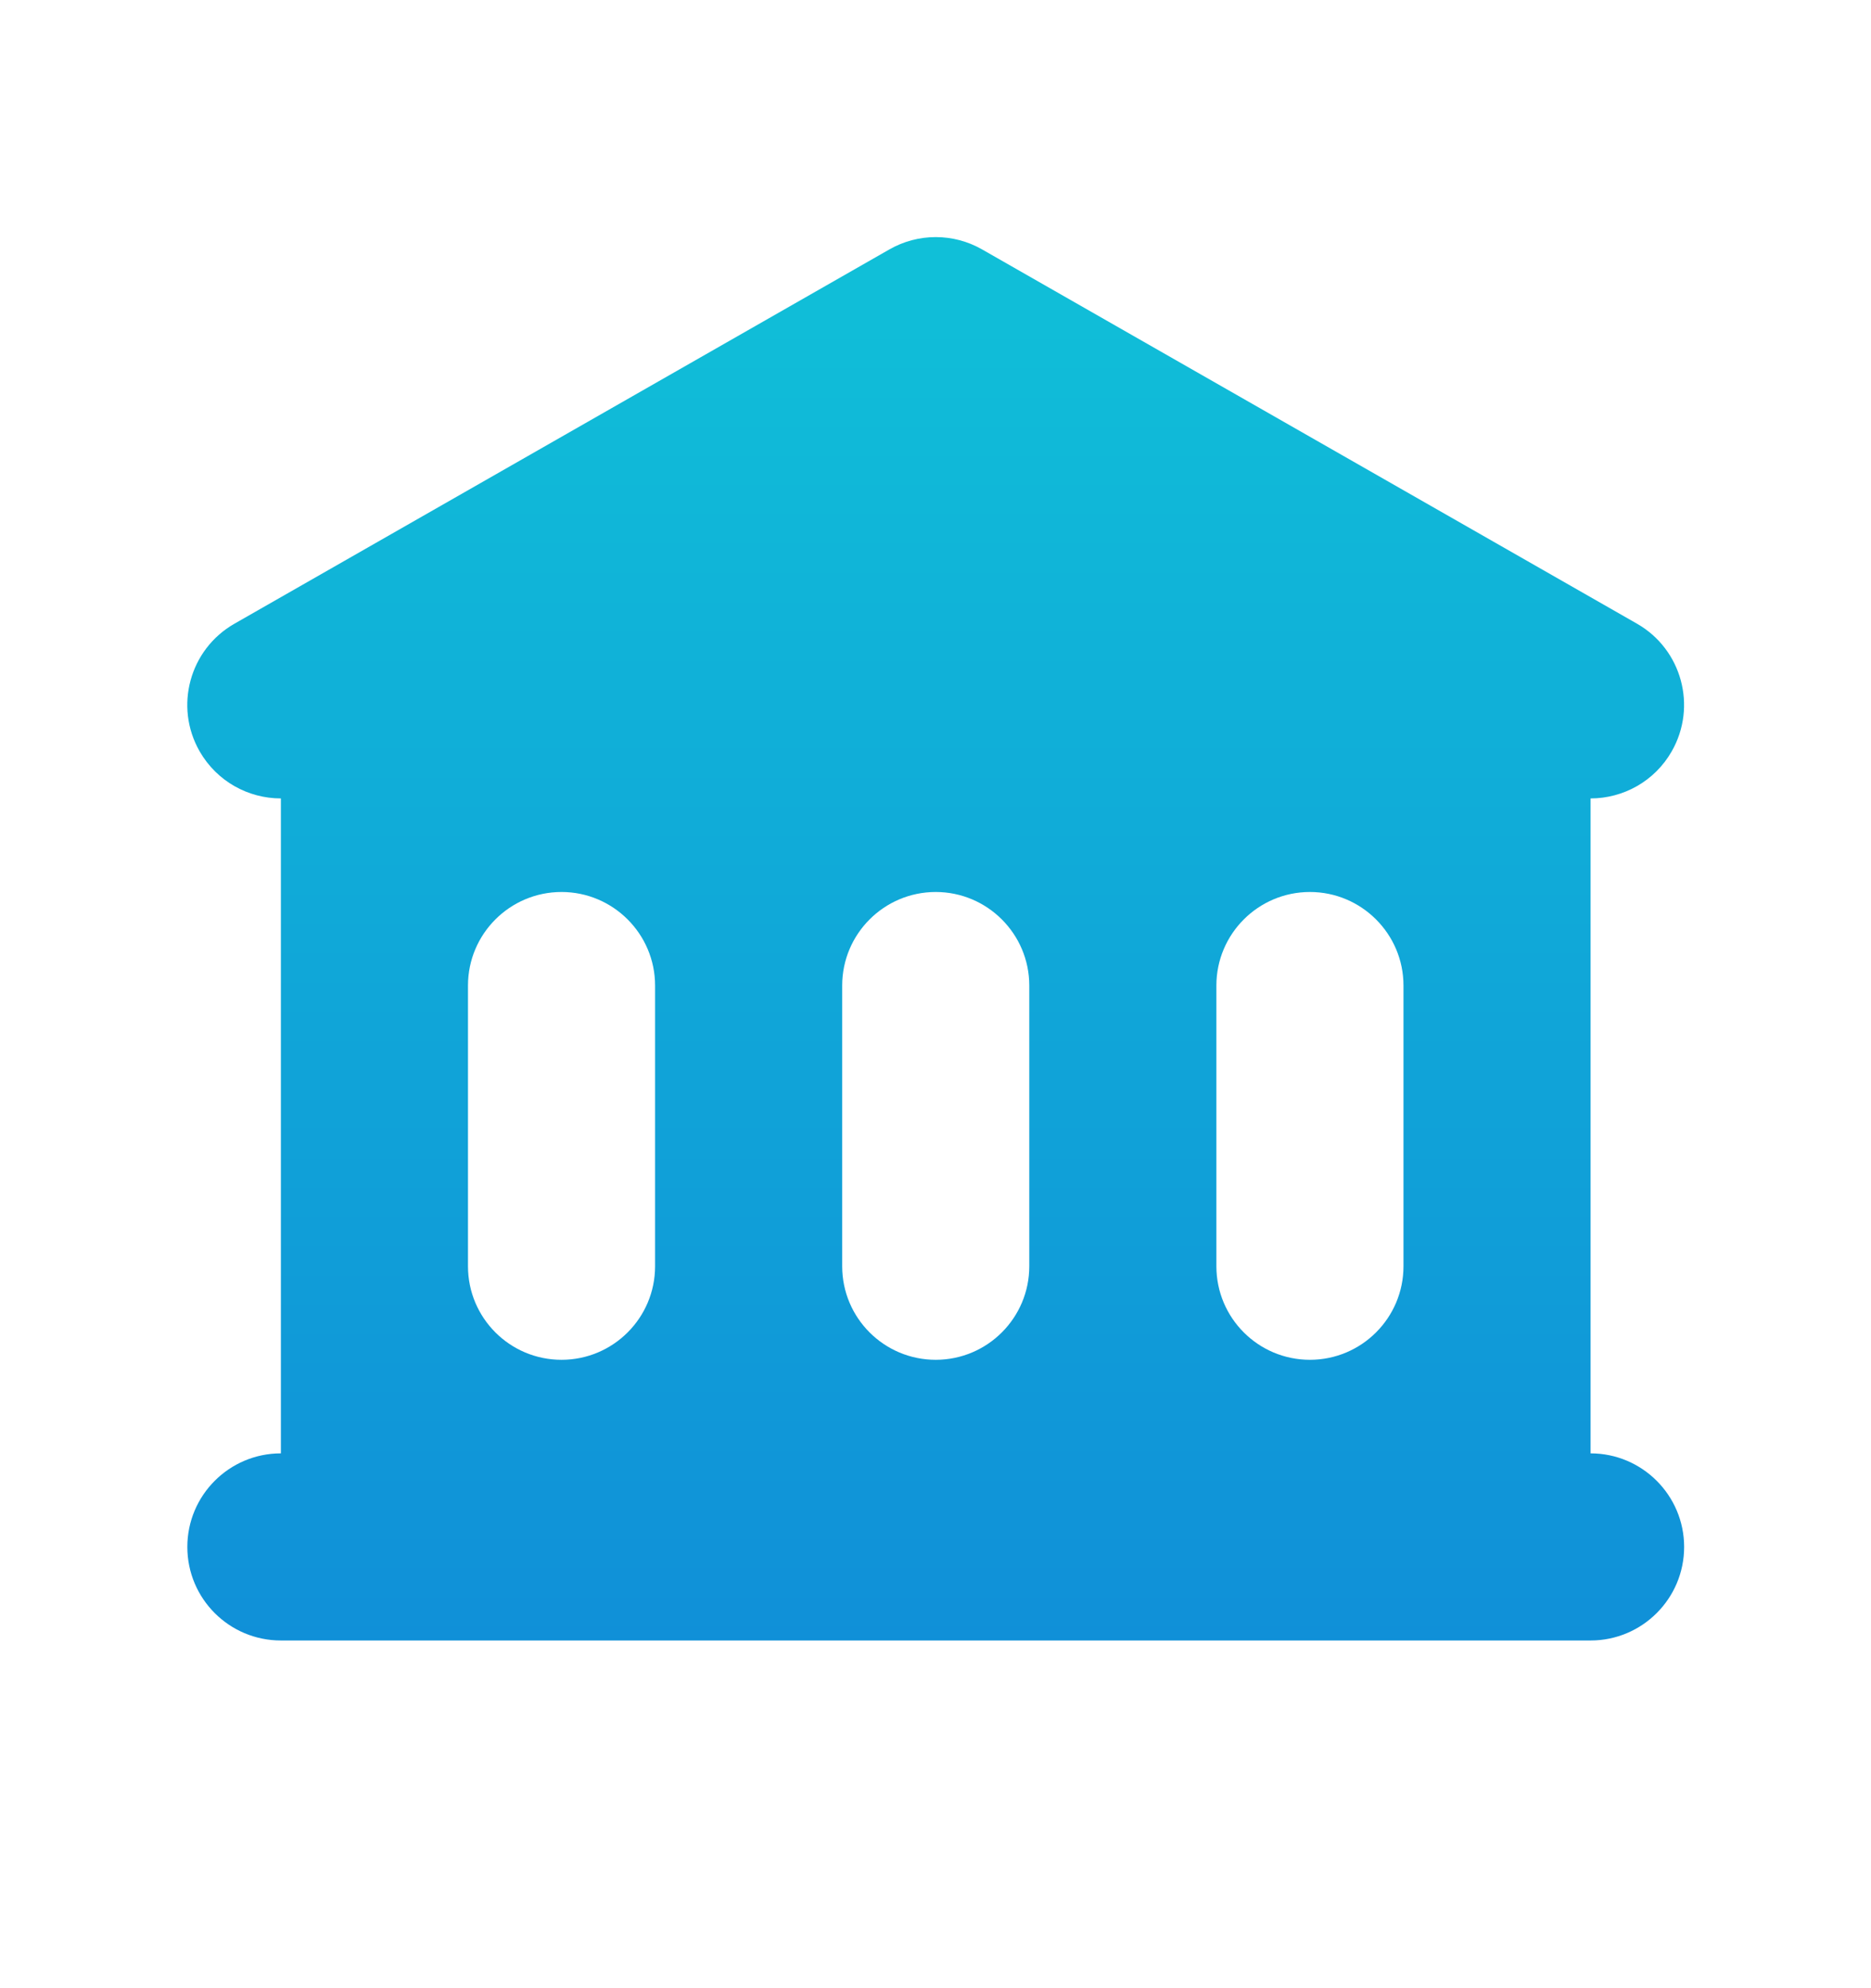 <svg width="16" height="17" viewBox="0 0 16 17" fill="none" xmlns="http://www.w3.org/2000/svg">
<path fill-rule="evenodd" clip-rule="evenodd" d="M8.399 2.133C8.153 1.992 7.851 1.992 7.605 2.133L2.005 5.333C1.621 5.552 1.488 6.041 1.707 6.424C1.855 6.682 2.124 6.827 2.402 6.827V12.427C1.96 12.427 1.602 12.786 1.602 13.227C1.602 13.669 1.96 14.027 2.402 14.027H13.602C14.043 14.027 14.402 13.669 14.402 13.227C14.402 12.786 14.043 12.427 13.602 12.427V6.827C13.879 6.827 14.149 6.682 14.296 6.424C14.515 6.041 14.382 5.552 13.999 5.333L8.399 2.133ZM4.802 7.627C4.36 7.627 4.002 7.986 4.002 8.427V10.827C4.002 11.269 4.36 11.627 4.802 11.627C5.243 11.627 5.602 11.269 5.602 10.827V8.427C5.602 7.986 5.243 7.627 4.802 7.627ZM7.202 8.427C7.202 7.986 7.56 7.627 8.002 7.627C8.443 7.627 8.802 7.986 8.802 8.427V10.827C8.802 11.269 8.443 11.627 8.002 11.627C7.56 11.627 7.202 11.269 7.202 10.827V8.427ZM11.202 7.627C10.76 7.627 10.402 7.986 10.402 8.427V10.827C10.402 11.269 10.76 11.627 11.202 11.627C11.643 11.627 12.002 11.269 12.002 10.827V8.427C12.002 7.986 11.643 7.627 11.202 7.627Z" fill="url(#paint0_linear_802_11341)"/>
<defs>
<linearGradient id="paint0_linear_802_11341" x1="8.002" y1="2.027" x2="8.002" y2="14.027" gradientUnits="userSpaceOnUse">
<stop stop-color="#10C0D8"/>
<stop offset="1" stop-color="#1090D8"/>
</linearGradient>
</defs>
</svg>
